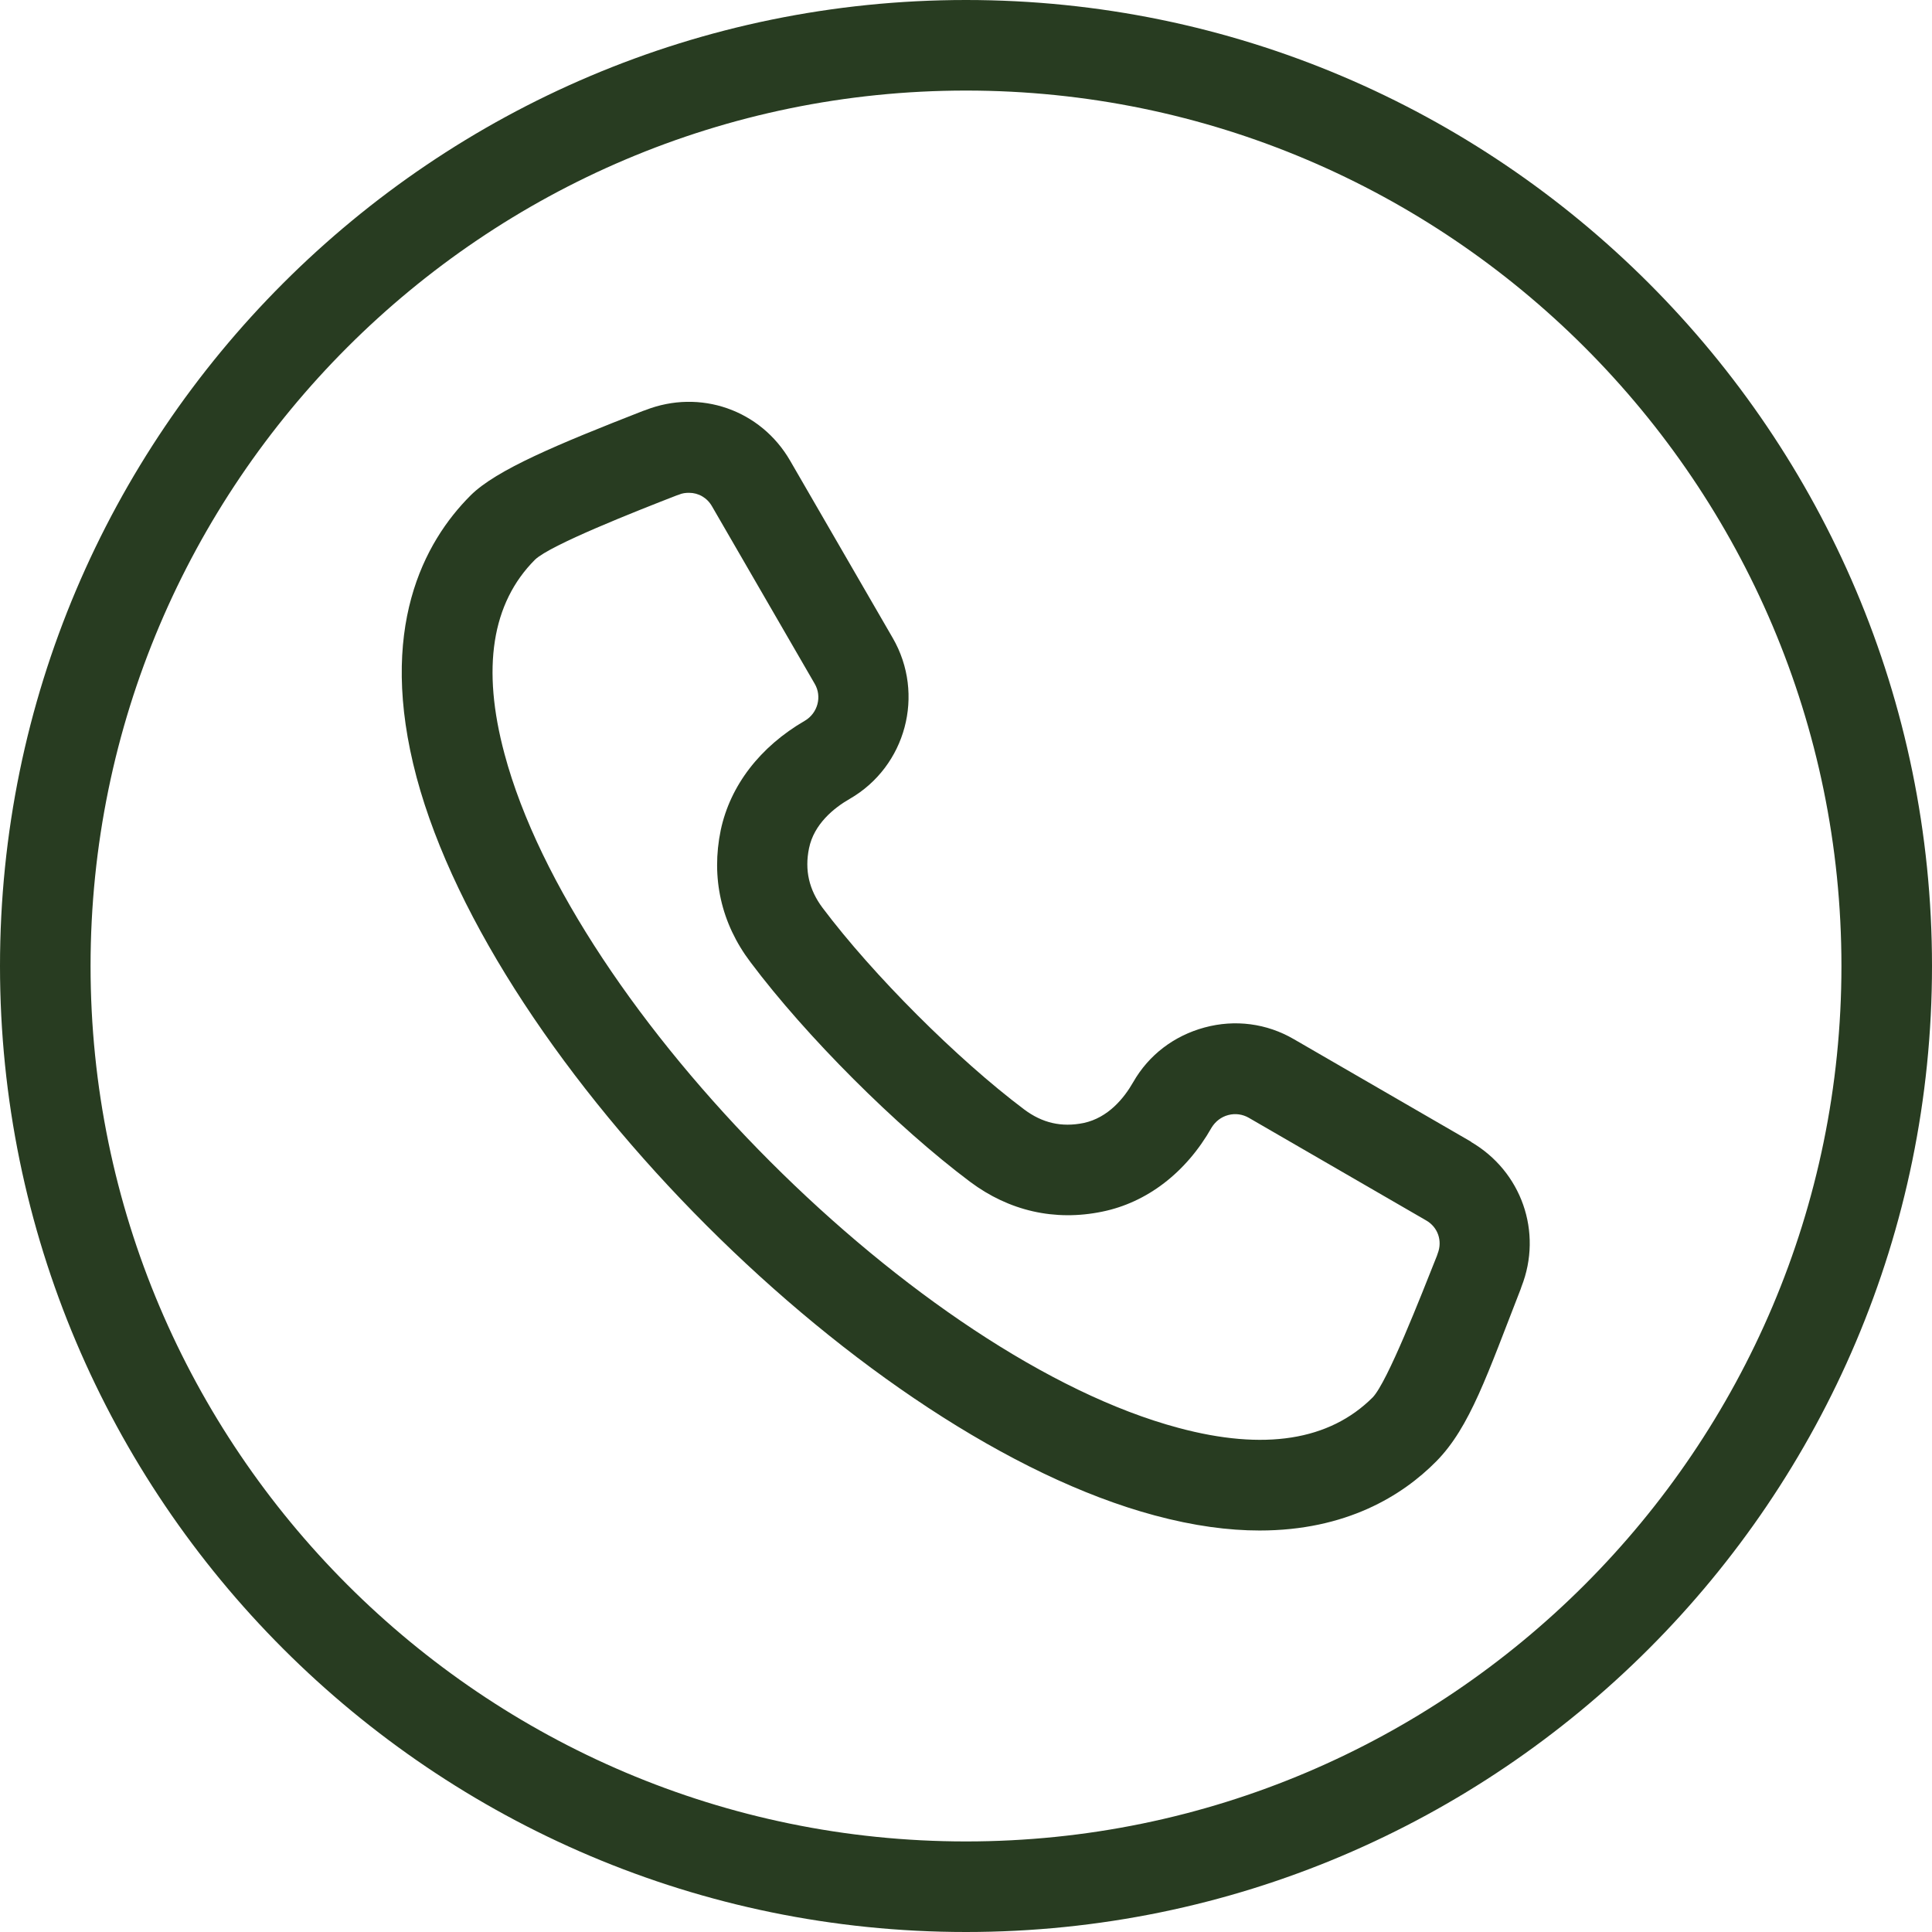 <?xml version="1.0" encoding="UTF-8"?>
<svg id="Layer_1" xmlns="http://www.w3.org/2000/svg" version="1.1" viewBox="0 0 512 512">
  <!-- Generator: Adobe Illustrator 29.2.1, SVG Export Plug-In . SVG Version: 2.1.0 Build 116)  -->
  <defs>
    <style>
      .st0 {
        fill: #283c21;
      }
    </style>
  </defs>
  <path class="st0" d="M256,0C114.8,0,0,114.8,0,256s114.8,256,256,256,256-114.8,256-256S397.2,0,256,0ZM256,488c-127.9,0-232-104.1-232-232S128.1,24,256,24s232,104.1,232,232-104.1,232-232,232ZM389.9,302.6s0,0,0,0l-47-27.2c-7.2-4.2-15.6-5.3-23.7-3.1s-14.8,7.3-18.9,14.5c-2.4,4.2-6.6,9.4-13.1,10.8-5.9,1.2-11,0-15.8-3.6-17.7-13.3-40.1-35.7-53.4-53.4-3.6-4.8-4.8-10-3.6-15.8,1.3-6.4,6.6-10.7,10.8-13.1,14.9-8.6,20-27.7,11.4-42.6l-27.2-47c-7.8-13.5-23.9-19.1-38.4-13.4l-.6.2c-22.5,8.8-38.9,15.6-45.7,22.4-12.3,12.3-24.8,35.3-14.3,74.7,20.5,76.4,119.2,175.1,195.6,195.6,10.4,2.8,19.6,4,27.8,4,22.9,0,37.8-9.2,46.8-18.3s13.6-23.2,22.4-45.7l.2-.6c5.7-14.5,0-30.6-13.4-38.4ZM381,332.2l-.2.6c-4.3,10.8-13.1,33.4-17,37.5-11.5,11.5-28.8,14.2-51.5,8.1-68.5-18.3-160.3-110.2-178.6-178.6-6.1-22.7-3.4-40,8.1-51.5,4.1-3.9,26.7-12.8,37.5-17l.6-.2c.9-.4,1.8-.5,2.7-.5,2.5,0,4.8,1.3,6.1,3.6l27.2,47c2,3.4.8,7.8-2.6,9.8-11.9,6.9-19.8,17.2-22.3,29-2.6,12.6.1,24.7,7.9,35,14.7,19.6,38.6,43.5,58.2,58.2,10.3,7.7,22.4,10.5,35,7.9,11.8-2.4,22.2-10.3,29-22.3,1-1.6,2.5-2.8,4.4-3.3,1.9-.5,3.8-.2,5.4.7l47,27.2c3.2,1.8,4.4,5.5,3.1,8.8h0Z"/>
</svg>